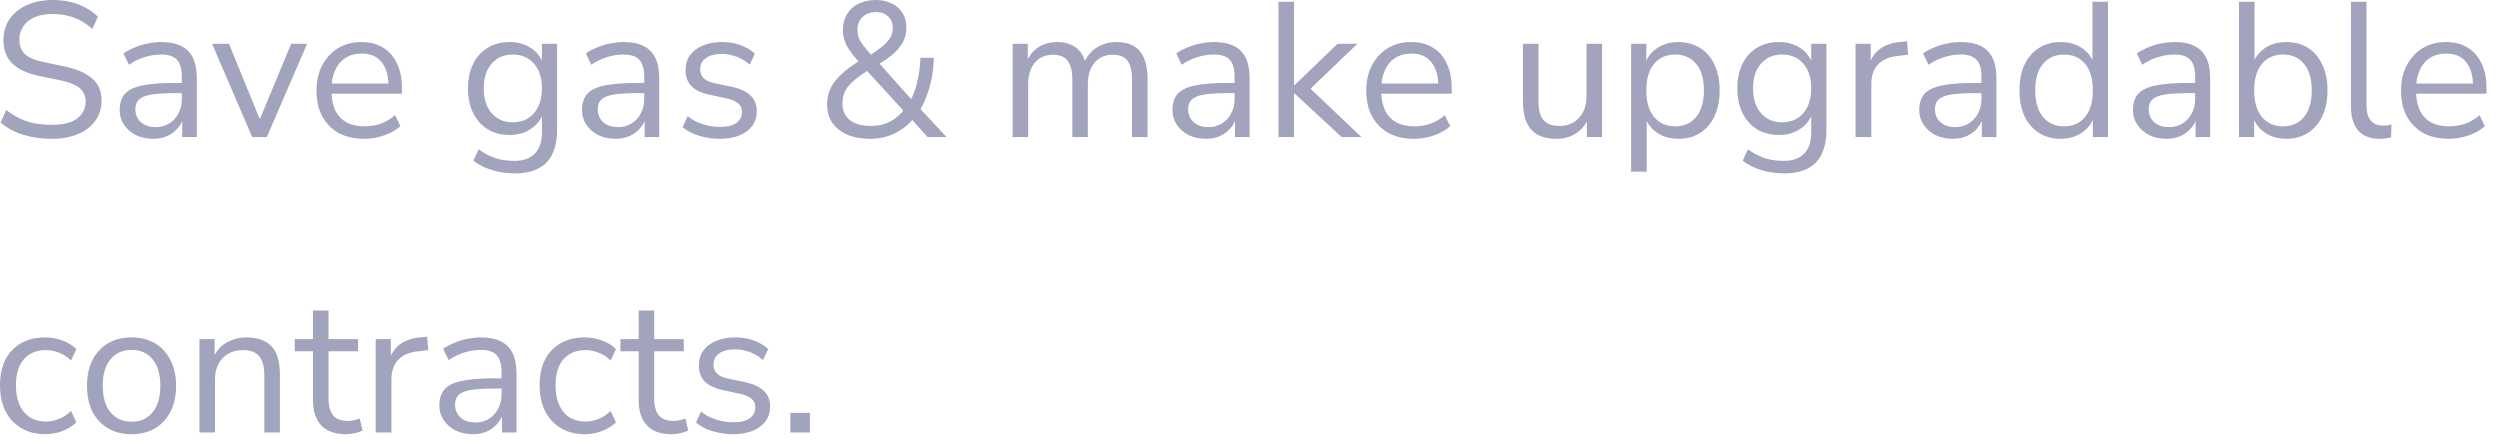 <?xml version="1.0" encoding="utf-8"?>
<svg xmlns="http://www.w3.org/2000/svg" fill="none" height="100%" overflow="visible" preserveAspectRatio="none" style="display: block;" viewBox="0 0 153 27" width="100%">
<path d="M3.161 8.495C2.73 8.495 2.323 8.456 1.939 8.378C1.563 8.299 1.214 8.19 0.893 8.049C0.579 7.9 0.294 7.72 0.035 7.508L0.376 6.733C0.643 6.929 0.913 7.097 1.187 7.238C1.469 7.371 1.771 7.473 2.091 7.543C2.42 7.606 2.777 7.638 3.161 7.638C3.866 7.638 4.386 7.508 4.723 7.25C5.068 6.983 5.24 6.635 5.24 6.204C5.24 5.977 5.185 5.781 5.076 5.617C4.974 5.452 4.802 5.311 4.559 5.194C4.324 5.076 4.015 4.978 3.631 4.9L2.409 4.653C1.672 4.496 1.12 4.242 0.752 3.889C0.391 3.529 0.211 3.051 0.211 2.456C0.211 1.962 0.337 1.531 0.587 1.163C0.846 0.795 1.202 0.509 1.657 0.305C2.119 0.102 2.644 0 3.231 0C3.607 0 3.963 0.039 4.301 0.117C4.638 0.196 4.947 0.313 5.229 0.47C5.519 0.619 5.773 0.803 5.992 1.022L5.652 1.774C5.299 1.453 4.927 1.222 4.535 1.081C4.144 0.932 3.705 0.858 3.219 0.858C2.805 0.858 2.444 0.92 2.138 1.046C1.841 1.171 1.606 1.355 1.433 1.598C1.269 1.833 1.187 2.107 1.187 2.421C1.187 2.796 1.301 3.094 1.528 3.313C1.762 3.533 2.142 3.693 2.667 3.795L3.889 4.054C4.68 4.218 5.264 4.469 5.64 4.806C6.024 5.135 6.216 5.585 6.216 6.157C6.216 6.611 6.09 7.019 5.84 7.379C5.597 7.731 5.244 8.006 4.782 8.201C4.328 8.397 3.787 8.495 3.161 8.495ZM9.379 8.495C8.988 8.495 8.635 8.421 8.322 8.272C8.016 8.115 7.773 7.904 7.593 7.638C7.413 7.371 7.323 7.074 7.323 6.745C7.323 6.322 7.429 5.989 7.64 5.746C7.86 5.503 8.216 5.331 8.709 5.229C9.211 5.127 9.893 5.076 10.754 5.076H11.283V5.699H10.766C10.287 5.699 9.888 5.714 9.567 5.746C9.246 5.777 8.991 5.832 8.803 5.91C8.615 5.989 8.483 6.09 8.404 6.216C8.325 6.341 8.286 6.498 8.286 6.686C8.286 7.007 8.396 7.269 8.615 7.473C8.842 7.677 9.148 7.779 9.532 7.779C9.846 7.779 10.12 7.704 10.354 7.555C10.598 7.406 10.786 7.203 10.918 6.944C11.059 6.686 11.13 6.388 11.13 6.051V4.712C11.13 4.226 11.032 3.877 10.836 3.666C10.64 3.447 10.319 3.337 9.873 3.337C9.528 3.337 9.195 3.388 8.874 3.49C8.553 3.584 8.224 3.74 7.887 3.96L7.558 3.267C7.761 3.126 7.993 3.004 8.251 2.902C8.51 2.793 8.78 2.71 9.062 2.655C9.344 2.601 9.614 2.573 9.873 2.573C10.366 2.573 10.774 2.655 11.095 2.82C11.415 2.977 11.655 3.22 11.812 3.549C11.968 3.87 12.046 4.285 12.046 4.794V8.389H11.153V7.062H11.259C11.197 7.359 11.075 7.614 10.895 7.825C10.722 8.037 10.507 8.201 10.249 8.319C9.99 8.437 9.7 8.495 9.379 8.495ZM15.435 8.389L12.979 2.679H14.013L16.058 7.684H15.741L17.82 2.679H18.796L16.328 8.389H15.435ZM22.295 8.495C21.691 8.495 21.171 8.378 20.732 8.143C20.301 7.9 19.964 7.559 19.722 7.12C19.487 6.682 19.369 6.157 19.369 5.546C19.369 4.951 19.487 4.434 19.722 3.995C19.957 3.549 20.278 3.2 20.685 2.949C21.1 2.699 21.578 2.573 22.119 2.573C22.636 2.573 23.078 2.687 23.447 2.914C23.814 3.141 24.096 3.462 24.293 3.877C24.496 4.293 24.598 4.79 24.598 5.37V5.734H20.098V5.111H23.964L23.776 5.264C23.776 4.637 23.635 4.152 23.353 3.807C23.078 3.454 22.675 3.278 22.142 3.278C21.743 3.278 21.402 3.372 21.12 3.56C20.845 3.74 20.638 3.995 20.497 4.324C20.356 4.645 20.286 5.021 20.286 5.452V5.522C20.286 6 20.36 6.404 20.509 6.733C20.666 7.062 20.897 7.312 21.202 7.485C21.508 7.649 21.872 7.731 22.295 7.731C22.631 7.731 22.957 7.681 23.27 7.579C23.591 7.469 23.893 7.293 24.175 7.05L24.504 7.72C24.246 7.955 23.917 8.143 23.517 8.284C23.118 8.425 22.71 8.495 22.295 8.495ZM31.52 10.61C31.026 10.61 30.56 10.544 30.122 10.411C29.69 10.285 29.306 10.093 28.97 9.835L29.287 9.142C29.522 9.306 29.753 9.439 29.981 9.541C30.216 9.651 30.454 9.729 30.697 9.776C30.948 9.823 31.206 9.847 31.473 9.847C32.029 9.847 32.448 9.698 32.73 9.4C33.019 9.102 33.165 8.671 33.165 8.107V6.78H33.282C33.165 7.234 32.913 7.594 32.53 7.861C32.154 8.127 31.711 8.26 31.202 8.26C30.677 8.26 30.223 8.143 29.84 7.908C29.455 7.665 29.158 7.328 28.947 6.897C28.742 6.466 28.641 5.969 28.641 5.405C28.641 4.841 28.742 4.348 28.947 3.925C29.158 3.494 29.455 3.161 29.84 2.926C30.223 2.691 30.677 2.573 31.202 2.573C31.72 2.573 32.166 2.706 32.542 2.973C32.918 3.231 33.16 3.584 33.271 4.03H33.165V2.679H34.093V7.978C34.093 8.558 33.995 9.044 33.799 9.435C33.611 9.827 33.325 10.121 32.942 10.316C32.557 10.512 32.084 10.61 31.52 10.61ZM31.379 7.485C31.927 7.485 32.361 7.297 32.683 6.921C33.004 6.545 33.165 6.04 33.165 5.405C33.165 4.771 33.004 4.269 32.683 3.901C32.361 3.525 31.927 3.337 31.379 3.337C30.838 3.337 30.407 3.525 30.086 3.901C29.765 4.269 29.605 4.771 29.605 5.405C29.605 6.04 29.765 6.545 30.086 6.921C30.407 7.297 30.838 7.485 31.379 7.485ZM37.676 8.495C37.284 8.495 36.931 8.421 36.618 8.272C36.313 8.115 36.07 7.904 35.89 7.638C35.709 7.371 35.62 7.074 35.62 6.745C35.62 6.322 35.725 5.989 35.937 5.746C36.156 5.503 36.513 5.331 37.006 5.229C37.507 5.127 38.188 5.076 39.051 5.076H39.579V5.699H39.062C38.584 5.699 38.185 5.714 37.864 5.746C37.542 5.777 37.288 5.832 37.1 5.91C36.912 5.989 36.778 6.09 36.701 6.216C36.622 6.341 36.583 6.498 36.583 6.686C36.583 7.007 36.693 7.269 36.912 7.473C37.139 7.677 37.444 7.779 37.829 7.779C38.141 7.779 38.416 7.704 38.651 7.555C38.893 7.406 39.081 7.203 39.215 6.944C39.356 6.686 39.427 6.388 39.427 6.051V4.712C39.427 4.226 39.328 3.877 39.133 3.666C38.937 3.447 38.616 3.337 38.169 3.337C37.824 3.337 37.492 3.388 37.171 3.49C36.849 3.584 36.52 3.74 36.184 3.96L35.855 3.267C36.058 3.126 36.289 3.004 36.548 2.902C36.806 2.793 37.077 2.71 37.359 2.655C37.641 2.601 37.911 2.573 38.169 2.573C38.663 2.573 39.07 2.655 39.391 2.82C39.712 2.977 39.951 3.22 40.108 3.549C40.264 3.87 40.343 4.285 40.343 4.794V8.389H39.45V7.062H39.556C39.493 7.359 39.371 7.614 39.192 7.825C39.019 8.037 38.804 8.201 38.545 8.319C38.287 8.437 37.997 8.495 37.676 8.495ZM44.035 8.495C43.738 8.495 43.448 8.464 43.166 8.401C42.892 8.346 42.633 8.268 42.39 8.166C42.155 8.057 41.952 7.927 41.779 7.779L42.085 7.109C42.273 7.258 42.477 7.383 42.696 7.485C42.916 7.579 43.139 7.649 43.366 7.696C43.593 7.743 43.824 7.767 44.059 7.767C44.505 7.767 44.843 7.684 45.069 7.52C45.297 7.356 45.41 7.132 45.41 6.85C45.41 6.631 45.336 6.459 45.187 6.333C45.039 6.2 44.804 6.098 44.482 6.028L43.413 5.793C42.919 5.691 42.551 5.515 42.308 5.264C42.073 5.013 41.956 4.688 41.956 4.289C41.956 3.936 42.046 3.635 42.226 3.384C42.414 3.126 42.677 2.926 43.013 2.785C43.35 2.644 43.742 2.573 44.188 2.573C44.455 2.573 44.71 2.601 44.952 2.655C45.195 2.71 45.422 2.793 45.633 2.902C45.853 3.004 46.041 3.133 46.197 3.29L45.88 3.96C45.732 3.819 45.563 3.701 45.375 3.607C45.187 3.505 44.992 3.431 44.787 3.384C44.592 3.329 44.392 3.302 44.188 3.302C43.75 3.302 43.417 3.388 43.189 3.56C42.962 3.733 42.849 3.96 42.849 4.242C42.849 4.461 42.919 4.641 43.06 4.782C43.201 4.923 43.421 5.025 43.718 5.088L44.787 5.311C45.297 5.421 45.677 5.597 45.927 5.84C46.186 6.075 46.315 6.396 46.315 6.803C46.315 7.148 46.221 7.449 46.033 7.708C45.845 7.959 45.579 8.155 45.234 8.296C44.898 8.429 44.498 8.495 44.035 8.495ZM53.263 8.495C52.714 8.495 52.24 8.409 51.841 8.237C51.441 8.057 51.136 7.81 50.925 7.497C50.721 7.183 50.619 6.819 50.619 6.404C50.619 6.051 50.681 5.734 50.807 5.452C50.94 5.162 51.136 4.892 51.395 4.641C51.653 4.383 51.974 4.128 52.358 3.877L52.734 3.631L52.605 3.83C52.229 3.423 51.962 3.071 51.806 2.773C51.657 2.467 51.583 2.154 51.583 1.833C51.583 1.473 51.665 1.155 51.829 0.881C51.994 0.599 52.229 0.384 52.534 0.235C52.848 0.078 53.208 0 53.615 0C53.983 0 54.305 0.071 54.579 0.212C54.853 0.345 55.069 0.537 55.225 0.787C55.389 1.038 55.472 1.336 55.472 1.68C55.472 1.962 55.417 2.229 55.307 2.479C55.198 2.722 55.014 2.969 54.755 3.22C54.496 3.462 54.136 3.721 53.674 3.995L53.697 3.748L55.895 6.216H55.683C55.871 5.895 56.02 5.499 56.13 5.029C56.247 4.551 56.314 4.054 56.33 3.537H57.152C57.137 4.187 57.046 4.794 56.882 5.358C56.725 5.914 56.509 6.408 56.236 6.838L56.224 6.556L57.928 8.389H56.764L55.707 7.203H55.953C55.624 7.61 55.229 7.927 54.767 8.155C54.305 8.382 53.803 8.495 53.263 8.495ZM53.31 7.708C53.756 7.708 54.152 7.614 54.496 7.426C54.849 7.238 55.154 6.964 55.413 6.604L55.401 6.897L52.91 4.171L53.286 4.207L52.922 4.441C52.585 4.661 52.315 4.868 52.111 5.064C51.915 5.252 51.774 5.448 51.688 5.652C51.602 5.855 51.559 6.083 51.559 6.333C51.559 6.764 51.708 7.101 52.005 7.344C52.303 7.587 52.738 7.708 53.31 7.708ZM53.615 0.74C53.278 0.74 53.004 0.838 52.793 1.034C52.581 1.23 52.475 1.488 52.475 1.81C52.475 1.982 52.499 2.142 52.546 2.291C52.601 2.432 52.695 2.593 52.828 2.773C52.961 2.945 53.145 3.169 53.38 3.443L53.133 3.454C53.51 3.212 53.807 3 54.026 2.82C54.246 2.632 54.403 2.452 54.496 2.28C54.59 2.107 54.638 1.923 54.638 1.727C54.638 1.422 54.544 1.183 54.355 1.01C54.167 0.83 53.921 0.74 53.615 0.74ZM61.971 8.389V2.679H62.9V3.948H62.77C62.864 3.658 63.002 3.411 63.181 3.208C63.37 2.996 63.589 2.84 63.84 2.738C64.098 2.628 64.38 2.573 64.686 2.573C65.172 2.573 65.563 2.691 65.861 2.926C66.166 3.153 66.37 3.509 66.472 3.995H66.295C66.436 3.556 66.688 3.212 67.047 2.961C67.416 2.703 67.843 2.573 68.328 2.573C68.759 2.573 69.112 2.655 69.385 2.82C69.668 2.985 69.879 3.235 70.02 3.572C70.161 3.901 70.232 4.32 70.232 4.829V8.389H69.28V4.876C69.28 4.351 69.19 3.968 69.01 3.725C68.83 3.474 68.524 3.349 68.093 3.349C67.787 3.349 67.517 3.423 67.282 3.572C67.055 3.721 66.879 3.932 66.754 4.207C66.636 4.473 66.577 4.79 66.577 5.158V8.389H65.626V4.876C65.626 4.351 65.531 3.968 65.344 3.725C65.164 3.474 64.862 3.349 64.439 3.349C64.126 3.349 63.856 3.423 63.628 3.572C63.401 3.721 63.225 3.932 63.099 4.207C62.982 4.473 62.923 4.79 62.923 5.158V8.389H61.971ZM73.809 8.495C73.418 8.495 73.065 8.421 72.751 8.272C72.446 8.115 72.204 7.904 72.023 7.638C71.843 7.371 71.753 7.074 71.753 6.745C71.753 6.322 71.859 5.989 72.07 5.746C72.29 5.503 72.646 5.331 73.139 5.229C73.641 5.127 74.322 5.076 75.184 5.076H75.713V5.699H75.195C74.718 5.699 74.319 5.714 73.997 5.746C73.676 5.777 73.421 5.832 73.233 5.91C73.045 5.989 72.912 6.09 72.834 6.216C72.756 6.341 72.716 6.498 72.716 6.686C72.716 7.007 72.826 7.269 73.045 7.473C73.273 7.677 73.579 7.779 73.962 7.779C74.275 7.779 74.549 7.704 74.784 7.555C75.027 7.406 75.215 7.203 75.348 6.944C75.489 6.686 75.56 6.388 75.56 6.051V4.712C75.56 4.226 75.462 3.877 75.266 3.666C75.071 3.447 74.749 3.337 74.302 3.337C73.958 3.337 73.626 3.388 73.304 3.49C72.983 3.584 72.654 3.74 72.317 3.96L71.988 3.267C72.192 3.126 72.422 3.004 72.681 2.902C72.939 2.793 73.21 2.71 73.492 2.655C73.774 2.601 74.044 2.573 74.302 2.573C74.796 2.573 75.204 2.655 75.524 2.82C75.846 2.977 76.085 3.22 76.241 3.549C76.398 3.87 76.476 4.285 76.476 4.794V8.389H75.583V7.062H75.689C75.627 7.359 75.505 7.614 75.325 7.825C75.153 8.037 74.937 8.201 74.678 8.319C74.42 8.437 74.131 8.495 73.809 8.495ZM78.242 8.389V0.106H79.194V5.217H79.218L81.861 2.679H83.072L79.934 5.687V5.17L83.318 8.389H82.108L79.218 5.71H79.194V8.389H78.242ZM86.541 8.495C85.938 8.495 85.417 8.378 84.979 8.143C84.548 7.9 84.21 7.559 83.968 7.12C83.733 6.682 83.616 6.157 83.616 5.546C83.616 4.951 83.733 4.434 83.968 3.995C84.203 3.549 84.524 3.2 84.932 2.949C85.347 2.699 85.825 2.573 86.365 2.573C86.882 2.573 87.324 2.687 87.693 2.914C88.061 3.141 88.343 3.462 88.539 3.877C88.742 4.293 88.844 4.79 88.844 5.37V5.734H84.344V5.111H88.21L88.022 5.264C88.022 4.637 87.881 4.152 87.599 3.807C87.324 3.454 86.921 3.278 86.389 3.278C85.989 3.278 85.648 3.372 85.367 3.56C85.092 3.74 84.885 3.995 84.744 4.324C84.603 4.645 84.532 5.021 84.532 5.452V5.522C84.532 6 84.606 6.404 84.755 6.733C84.912 7.062 85.143 7.312 85.449 7.485C85.754 7.649 86.118 7.731 86.541 7.731C86.878 7.731 87.203 7.681 87.517 7.579C87.838 7.469 88.139 7.293 88.421 7.05L88.75 7.72C88.492 7.955 88.163 8.143 87.763 8.284C87.364 8.425 86.956 8.495 86.541 8.495ZM95.261 8.495C94.798 8.495 94.415 8.413 94.109 8.248C93.811 8.076 93.584 7.822 93.428 7.485C93.279 7.148 93.205 6.729 93.205 6.228V2.679H94.156V6.216C94.156 6.553 94.199 6.835 94.286 7.062C94.38 7.281 94.524 7.446 94.72 7.555C94.916 7.657 95.159 7.708 95.449 7.708C95.778 7.708 96.064 7.634 96.307 7.485C96.549 7.336 96.741 7.128 96.882 6.862C97.023 6.596 97.094 6.282 97.094 5.922V2.679H98.046V8.389H97.117V7.074H97.27C97.113 7.536 96.854 7.888 96.495 8.131C96.142 8.374 95.731 8.495 95.261 8.495ZM99.826 10.505V2.679H100.754V4.03H100.637C100.762 3.584 101.008 3.231 101.377 2.973C101.753 2.706 102.2 2.573 102.717 2.573C103.226 2.573 103.668 2.695 104.044 2.938C104.428 3.172 104.721 3.513 104.926 3.96C105.137 4.398 105.243 4.923 105.243 5.534C105.243 6.137 105.137 6.662 104.926 7.109C104.721 7.547 104.432 7.888 104.056 8.131C103.68 8.374 103.234 8.495 102.717 8.495C102.2 8.495 101.757 8.366 101.389 8.107C101.02 7.841 100.77 7.489 100.637 7.05H100.778V10.505H99.826ZM102.517 7.731C103.057 7.731 103.484 7.543 103.798 7.168C104.119 6.784 104.279 6.239 104.279 5.534C104.279 4.821 104.119 4.277 103.798 3.901C103.484 3.525 103.057 3.337 102.517 3.337C101.984 3.337 101.557 3.525 101.236 3.901C100.914 4.277 100.754 4.821 100.754 5.534C100.754 6.239 100.914 6.784 101.236 7.168C101.557 7.543 101.984 7.731 102.517 7.731ZM109.203 10.61C108.709 10.61 108.243 10.544 107.804 10.411C107.373 10.285 106.989 10.093 106.653 9.835L106.97 9.142C107.205 9.306 107.436 9.439 107.663 9.541C107.898 9.651 108.137 9.729 108.38 9.776C108.631 9.823 108.889 9.847 109.156 9.847C109.712 9.847 110.131 9.698 110.413 9.4C110.702 9.102 110.848 8.671 110.848 8.107V6.78H110.965C110.848 7.234 110.596 7.594 110.213 7.861C109.837 8.127 109.394 8.26 108.885 8.26C108.36 8.26 107.906 8.143 107.522 7.908C107.138 7.665 106.841 7.328 106.629 6.897C106.425 6.466 106.324 5.969 106.324 5.405C106.324 4.841 106.425 4.348 106.629 3.925C106.841 3.494 107.138 3.161 107.522 2.926C107.906 2.691 108.36 2.573 108.885 2.573C109.402 2.573 109.849 2.706 110.225 2.973C110.601 3.231 110.843 3.584 110.953 4.03H110.848V2.679H111.776V7.978C111.776 8.558 111.677 9.044 111.482 9.435C111.294 9.827 111.008 10.121 110.624 10.316C110.24 10.512 109.767 10.61 109.203 10.61ZM109.062 7.485C109.609 7.485 110.044 7.297 110.366 6.921C110.687 6.545 110.848 6.04 110.848 5.405C110.848 4.771 110.687 4.269 110.366 3.901C110.044 3.525 109.609 3.337 109.062 3.337C108.521 3.337 108.09 3.525 107.769 3.901C107.447 4.269 107.287 4.771 107.287 5.405C107.287 6.04 107.447 6.545 107.769 6.921C108.09 7.297 108.521 7.485 109.062 7.485ZM113.561 8.389V2.679H114.489V4.03H114.372C114.505 3.568 114.736 3.219 115.065 2.984C115.394 2.742 115.829 2.601 116.369 2.562L116.71 2.526L116.781 3.349L116.181 3.419C115.649 3.466 115.238 3.639 114.948 3.936C114.666 4.226 114.525 4.626 114.525 5.135V8.389H113.561ZM119.513 8.495C119.121 8.495 118.768 8.421 118.455 8.272C118.15 8.115 117.907 7.904 117.727 7.638C117.546 7.371 117.457 7.074 117.457 6.745C117.457 6.322 117.562 5.989 117.774 5.746C117.993 5.503 118.35 5.331 118.843 5.229C119.344 5.127 120.025 5.076 120.888 5.076H121.416V5.699H120.899C120.421 5.699 120.022 5.714 119.701 5.746C119.379 5.777 119.125 5.832 118.937 5.91C118.749 5.989 118.615 6.09 118.538 6.216C118.459 6.341 118.42 6.498 118.42 6.686C118.42 7.007 118.529 7.269 118.749 7.473C118.976 7.677 119.281 7.779 119.666 7.779C119.978 7.779 120.253 7.704 120.488 7.555C120.73 7.406 120.918 7.203 121.052 6.944C121.193 6.686 121.264 6.388 121.264 6.051V4.712C121.264 4.226 121.165 3.877 120.97 3.666C120.774 3.447 120.453 3.337 120.006 3.337C119.661 3.337 119.328 3.388 119.008 3.49C118.686 3.584 118.357 3.74 118.021 3.96L117.692 3.267C117.895 3.126 118.126 3.004 118.385 2.902C118.643 2.793 118.914 2.71 119.196 2.655C119.478 2.601 119.748 2.573 120.006 2.573C120.5 2.573 120.907 2.655 121.228 2.82C121.549 2.977 121.788 3.22 121.945 3.549C122.101 3.87 122.18 4.285 122.18 4.794V8.389H121.287V7.062H121.393C121.33 7.359 121.208 7.614 121.029 7.825C120.856 8.037 120.641 8.201 120.382 8.319C120.124 8.437 119.834 8.495 119.513 8.495ZM126.119 8.495C125.61 8.495 125.164 8.374 124.78 8.131C124.404 7.888 124.11 7.547 123.898 7.109C123.695 6.662 123.593 6.137 123.593 5.534C123.593 4.923 123.695 4.398 123.898 3.96C124.11 3.513 124.404 3.172 124.78 2.938C125.164 2.695 125.61 2.573 126.119 2.573C126.636 2.573 127.079 2.703 127.447 2.961C127.816 3.22 128.062 3.568 128.187 4.007H128.058V0.106H129.01V8.389H128.081V7.026H128.199C128.074 7.473 127.823 7.829 127.447 8.096C127.079 8.362 126.636 8.495 126.119 8.495ZM126.319 7.731C126.859 7.731 127.287 7.543 127.6 7.168C127.921 6.784 128.081 6.239 128.081 5.534C128.081 4.821 127.921 4.277 127.6 3.901C127.287 3.525 126.859 3.337 126.319 3.337C125.786 3.337 125.36 3.525 125.038 3.901C124.717 4.277 124.556 4.821 124.556 5.534C124.556 6.239 124.717 6.784 125.038 7.168C125.36 7.543 125.786 7.731 126.319 7.731ZM132.593 8.495C132.202 8.495 131.849 8.421 131.536 8.272C131.23 8.115 130.988 7.904 130.807 7.638C130.627 7.371 130.537 7.074 130.537 6.745C130.537 6.322 130.643 5.989 130.854 5.746C131.074 5.503 131.43 5.331 131.924 5.229C132.425 5.127 133.107 5.076 133.968 5.076H134.497V5.699H133.98C133.503 5.699 133.103 5.714 132.781 5.746C132.46 5.777 132.206 5.832 132.018 5.91C131.83 5.989 131.697 6.09 131.618 6.216C131.54 6.341 131.501 6.498 131.501 6.686C131.501 7.007 131.611 7.269 131.83 7.473C132.057 7.677 132.363 7.779 132.746 7.779C133.06 7.779 133.334 7.704 133.569 7.555C133.812 7.406 134 7.203 134.133 6.944C134.274 6.686 134.344 6.388 134.344 6.051V4.712C134.344 4.226 134.246 3.877 134.05 3.666C133.855 3.447 133.533 3.337 133.087 3.337C132.742 3.337 132.41 3.388 132.088 3.49C131.767 3.584 131.438 3.74 131.101 3.96L130.772 3.267C130.976 3.126 131.207 3.004 131.465 2.902C131.724 2.793 131.994 2.71 132.276 2.655C132.558 2.601 132.828 2.573 133.087 2.573C133.58 2.573 133.988 2.655 134.309 2.82C134.631 2.977 134.869 3.22 135.026 3.549C135.183 3.87 135.261 4.285 135.261 4.794V8.389H134.368V7.062H134.473C134.411 7.359 134.29 7.614 134.109 7.825C133.937 8.037 133.721 8.201 133.463 8.319C133.204 8.437 132.915 8.495 132.593 8.495ZM139.917 8.495C139.4 8.495 138.954 8.362 138.578 8.096C138.21 7.829 137.963 7.473 137.837 7.026H137.955V8.389H137.027V0.106H137.978V4.007H137.837C137.97 3.568 138.222 3.22 138.589 2.961C138.957 2.703 139.4 2.573 139.917 2.573C140.434 2.573 140.881 2.695 141.257 2.938C141.633 3.172 141.923 3.513 142.126 3.96C142.338 4.398 142.443 4.923 142.443 5.534C142.443 6.137 142.338 6.662 142.126 7.109C141.923 7.547 141.629 7.888 141.245 8.131C140.869 8.374 140.426 8.495 139.917 8.495ZM139.717 7.731C140.258 7.731 140.685 7.543 140.998 7.168C141.319 6.784 141.48 6.239 141.48 5.534C141.48 4.821 141.319 4.277 140.998 3.901C140.685 3.525 140.258 3.337 139.717 3.337C139.185 3.337 138.758 3.525 138.437 3.901C138.116 4.277 137.955 4.821 137.955 5.534C137.955 6.239 138.116 6.784 138.437 7.168C138.758 7.543 139.185 7.731 139.717 7.731ZM145.628 8.495C145.048 8.495 144.609 8.323 144.312 7.978C144.022 7.634 143.877 7.14 143.877 6.498V0.106H144.829V6.427C144.829 6.701 144.864 6.933 144.934 7.12C145.013 7.309 145.126 7.449 145.275 7.543C145.424 7.638 145.608 7.684 145.827 7.684C145.921 7.684 146.012 7.681 146.098 7.673C146.192 7.657 146.278 7.638 146.356 7.614L146.333 8.413C146.207 8.437 146.086 8.456 145.968 8.472C145.859 8.487 145.745 8.495 145.628 8.495ZM149.869 8.495C149.267 8.495 148.746 8.378 148.307 8.143C147.876 7.9 147.539 7.559 147.296 7.12C147.061 6.682 146.944 6.157 146.944 5.546C146.944 4.951 147.061 4.434 147.296 3.995C147.531 3.549 147.853 3.2 148.26 2.949C148.675 2.699 149.153 2.573 149.693 2.573C150.21 2.573 150.653 2.687 151.021 2.914C151.39 3.141 151.672 3.462 151.867 3.877C152.071 4.293 152.172 4.79 152.172 5.37V5.734H147.672V5.111H151.538L151.35 5.264C151.35 4.637 151.209 4.152 150.927 3.807C150.653 3.454 150.25 3.278 149.717 3.278C149.317 3.278 148.976 3.372 148.694 3.56C148.421 3.74 148.213 3.995 148.072 4.324C147.931 4.645 147.86 5.021 147.86 5.452V5.522C147.86 6 147.935 6.404 148.083 6.733C148.241 7.062 148.471 7.312 148.777 7.485C149.082 7.649 149.446 7.731 149.869 7.731C150.207 7.731 150.532 7.681 150.845 7.579C151.166 7.469 151.467 7.293 151.749 7.05L152.078 7.72C151.82 7.955 151.491 8.143 151.091 8.284C150.692 8.425 150.285 8.495 149.869 8.495ZM2.773 26.572C2.201 26.572 1.707 26.447 1.292 26.196C0.878 25.946 0.556 25.597 0.329 25.15C0.109 24.696 0 24.171 0 23.576C0 22.973 0.109 22.452 0.329 22.013C0.556 21.575 0.878 21.238 1.292 21.003C1.707 20.768 2.201 20.65 2.773 20.65C3.125 20.65 3.474 20.713 3.819 20.838C4.163 20.963 4.45 21.14 4.676 21.367L4.348 22.06C4.121 21.841 3.869 21.68 3.595 21.578C3.329 21.477 3.075 21.426 2.832 21.426C2.236 21.426 1.778 21.614 1.457 21.99C1.136 22.358 0.975 22.89 0.975 23.588C0.975 24.269 1.136 24.81 1.457 25.209C1.778 25.601 2.236 25.797 2.832 25.797C3.075 25.797 3.329 25.746 3.595 25.644C3.869 25.542 4.121 25.378 4.348 25.15L4.676 25.844C4.45 26.07 4.159 26.251 3.807 26.384C3.463 26.51 3.117 26.572 2.773 26.572ZM8.051 26.572C7.494 26.572 7.012 26.451 6.605 26.208C6.198 25.965 5.88 25.624 5.654 25.186C5.434 24.739 5.325 24.214 5.325 23.611C5.325 23.008 5.434 22.487 5.654 22.048C5.88 21.602 6.198 21.257 6.605 21.014C7.012 20.772 7.494 20.65 8.051 20.65C8.606 20.65 9.088 20.772 9.496 21.014C9.903 21.257 10.216 21.602 10.436 22.048C10.663 22.487 10.777 23.008 10.777 23.611C10.777 24.214 10.663 24.739 10.436 25.186C10.216 25.624 9.903 25.965 9.496 26.208C9.088 26.451 8.606 26.572 8.051 26.572ZM8.051 25.808C8.591 25.808 9.018 25.62 9.331 25.244C9.652 24.861 9.813 24.312 9.813 23.599C9.813 22.894 9.652 22.354 9.331 21.978C9.018 21.602 8.591 21.414 8.051 21.414C7.517 21.414 7.091 21.602 6.77 21.978C6.448 22.354 6.288 22.894 6.288 23.599C6.288 24.312 6.448 24.861 6.77 25.244C7.091 25.62 7.517 25.808 8.051 25.808ZM12.206 26.466V20.756H13.134V22.025H13.005C13.169 21.571 13.436 21.23 13.803 21.003C14.18 20.768 14.611 20.65 15.096 20.65C15.551 20.65 15.927 20.732 16.224 20.897C16.529 21.054 16.757 21.3 16.905 21.637C17.055 21.974 17.129 22.397 17.129 22.906V26.466H16.177V22.965C16.177 22.612 16.13 22.323 16.036 22.095C15.95 21.868 15.809 21.7 15.613 21.59C15.425 21.48 15.178 21.426 14.873 21.426C14.528 21.426 14.226 21.5 13.968 21.649C13.71 21.798 13.51 22.005 13.369 22.272C13.228 22.538 13.157 22.851 13.157 23.212V26.466H12.206ZM21.175 26.572C20.502 26.572 19.997 26.392 19.66 26.032C19.322 25.671 19.154 25.158 19.154 24.492V21.496H18.038V20.756H19.154V19.005H20.106V20.756H21.916V21.496H20.106V24.398C20.106 24.845 20.2 25.186 20.388 25.421C20.576 25.648 20.881 25.761 21.305 25.761C21.43 25.761 21.555 25.746 21.681 25.714C21.806 25.683 21.919 25.652 22.021 25.62L22.186 26.349C22.084 26.404 21.935 26.455 21.739 26.502C21.543 26.549 21.355 26.572 21.175 26.572ZM22.992 26.466V20.756H23.92V22.107H23.803C23.936 21.645 24.167 21.296 24.496 21.061C24.825 20.819 25.26 20.678 25.8 20.638L26.141 20.603L26.212 21.426L25.612 21.496C25.08 21.543 24.669 21.715 24.378 22.013C24.096 22.303 23.956 22.703 23.956 23.212V26.466H22.992ZM28.944 26.572C28.552 26.572 28.199 26.498 27.886 26.349C27.581 26.193 27.338 25.981 27.158 25.714C26.977 25.448 26.888 25.15 26.888 24.821C26.888 24.398 26.993 24.066 27.205 23.823C27.424 23.58 27.781 23.407 28.274 23.306C28.775 23.204 29.456 23.153 30.319 23.153H30.847V23.776H30.33C29.852 23.776 29.453 23.791 29.132 23.823C28.81 23.854 28.556 23.909 28.368 23.987C28.18 24.066 28.046 24.167 27.969 24.293C27.89 24.418 27.851 24.575 27.851 24.763C27.851 25.084 27.96 25.346 28.18 25.55C28.407 25.753 28.712 25.855 29.097 25.855C29.409 25.855 29.684 25.781 29.919 25.632C30.161 25.483 30.349 25.28 30.483 25.021C30.624 24.763 30.695 24.465 30.695 24.128V22.789C30.695 22.303 30.596 21.954 30.401 21.743C30.205 21.524 29.884 21.414 29.437 21.414C29.092 21.414 28.759 21.465 28.439 21.567C28.117 21.661 27.788 21.817 27.452 22.037L27.123 21.343C27.326 21.202 27.557 21.081 27.816 20.979C28.074 20.869 28.345 20.787 28.627 20.732C28.909 20.678 29.179 20.65 29.437 20.65C29.931 20.65 30.338 20.732 30.659 20.897C30.98 21.054 31.219 21.296 31.376 21.625C31.532 21.947 31.611 22.362 31.611 22.871V26.466H30.718V25.139H30.824C30.761 25.436 30.639 25.691 30.46 25.902C30.287 26.114 30.072 26.278 29.813 26.396C29.555 26.513 29.265 26.572 28.944 26.572ZM35.797 26.572C35.225 26.572 34.731 26.447 34.316 26.196C33.901 25.946 33.58 25.597 33.353 25.15C33.133 24.696 33.024 24.171 33.024 23.576C33.024 22.973 33.133 22.452 33.353 22.013C33.58 21.575 33.901 21.238 34.316 21.003C34.731 20.768 35.225 20.65 35.797 20.65C36.149 20.65 36.498 20.713 36.843 20.838C37.187 20.963 37.474 21.14 37.7 21.367L37.371 22.06C37.144 21.841 36.893 21.68 36.619 21.578C36.353 21.477 36.099 21.426 35.856 21.426C35.26 21.426 34.802 21.614 34.481 21.99C34.16 22.358 33.999 22.89 33.999 23.588C33.999 24.269 34.16 24.81 34.481 25.209C34.802 25.601 35.26 25.797 35.856 25.797C36.099 25.797 36.353 25.746 36.619 25.644C36.893 25.542 37.144 25.378 37.371 25.15L37.7 25.844C37.474 26.07 37.183 26.251 36.831 26.384C36.486 26.51 36.141 26.572 35.797 26.572ZM41.107 26.572C40.433 26.572 39.927 26.392 39.591 26.032C39.254 25.671 39.086 25.158 39.086 24.492V21.496H37.97V20.756H39.086V19.005H40.038V20.756H41.847V21.496H40.038V24.398C40.038 24.845 40.132 25.186 40.32 25.421C40.508 25.648 40.813 25.761 41.236 25.761C41.361 25.761 41.486 25.746 41.612 25.714C41.737 25.683 41.851 25.652 41.953 25.62L42.117 26.349C42.015 26.404 41.866 26.455 41.671 26.502C41.475 26.549 41.287 26.572 41.107 26.572ZM44.851 26.572C44.552 26.572 44.263 26.541 43.981 26.478C43.706 26.423 43.448 26.345 43.206 26.243C42.971 26.134 42.766 26.005 42.595 25.855L42.9 25.186C43.088 25.334 43.291 25.46 43.511 25.562C43.73 25.656 43.953 25.726 44.181 25.773C44.408 25.82 44.639 25.844 44.874 25.844C45.321 25.844 45.657 25.761 45.885 25.597C46.111 25.432 46.225 25.209 46.225 24.927C46.225 24.708 46.15 24.535 46.002 24.41C45.853 24.277 45.618 24.175 45.297 24.105L44.228 23.87C43.734 23.768 43.366 23.592 43.123 23.341C42.888 23.09 42.771 22.765 42.771 22.366C42.771 22.013 42.86 21.712 43.041 21.461C43.229 21.202 43.491 21.003 43.828 20.862C44.165 20.721 44.557 20.65 45.003 20.65C45.269 20.65 45.524 20.678 45.767 20.732C46.009 20.787 46.237 20.869 46.449 20.979C46.667 21.081 46.855 21.21 47.013 21.367L46.695 22.037C46.546 21.896 46.378 21.778 46.19 21.684C46.002 21.582 45.806 21.508 45.603 21.461C45.407 21.406 45.207 21.379 45.003 21.379C44.564 21.379 44.231 21.465 44.005 21.637C43.777 21.809 43.664 22.037 43.664 22.319C43.664 22.538 43.734 22.718 43.875 22.859C44.016 23 44.235 23.102 44.533 23.165L45.603 23.388C46.111 23.498 46.491 23.674 46.742 23.917C47.001 24.152 47.13 24.473 47.13 24.88C47.13 25.225 47.036 25.526 46.848 25.785C46.66 26.035 46.394 26.231 46.049 26.372C45.712 26.505 45.312 26.572 44.851 26.572ZM48.37 26.466V25.268H49.569V26.466H48.37Z" fill="#A2A3BD" id="Vector"/>
</svg>
